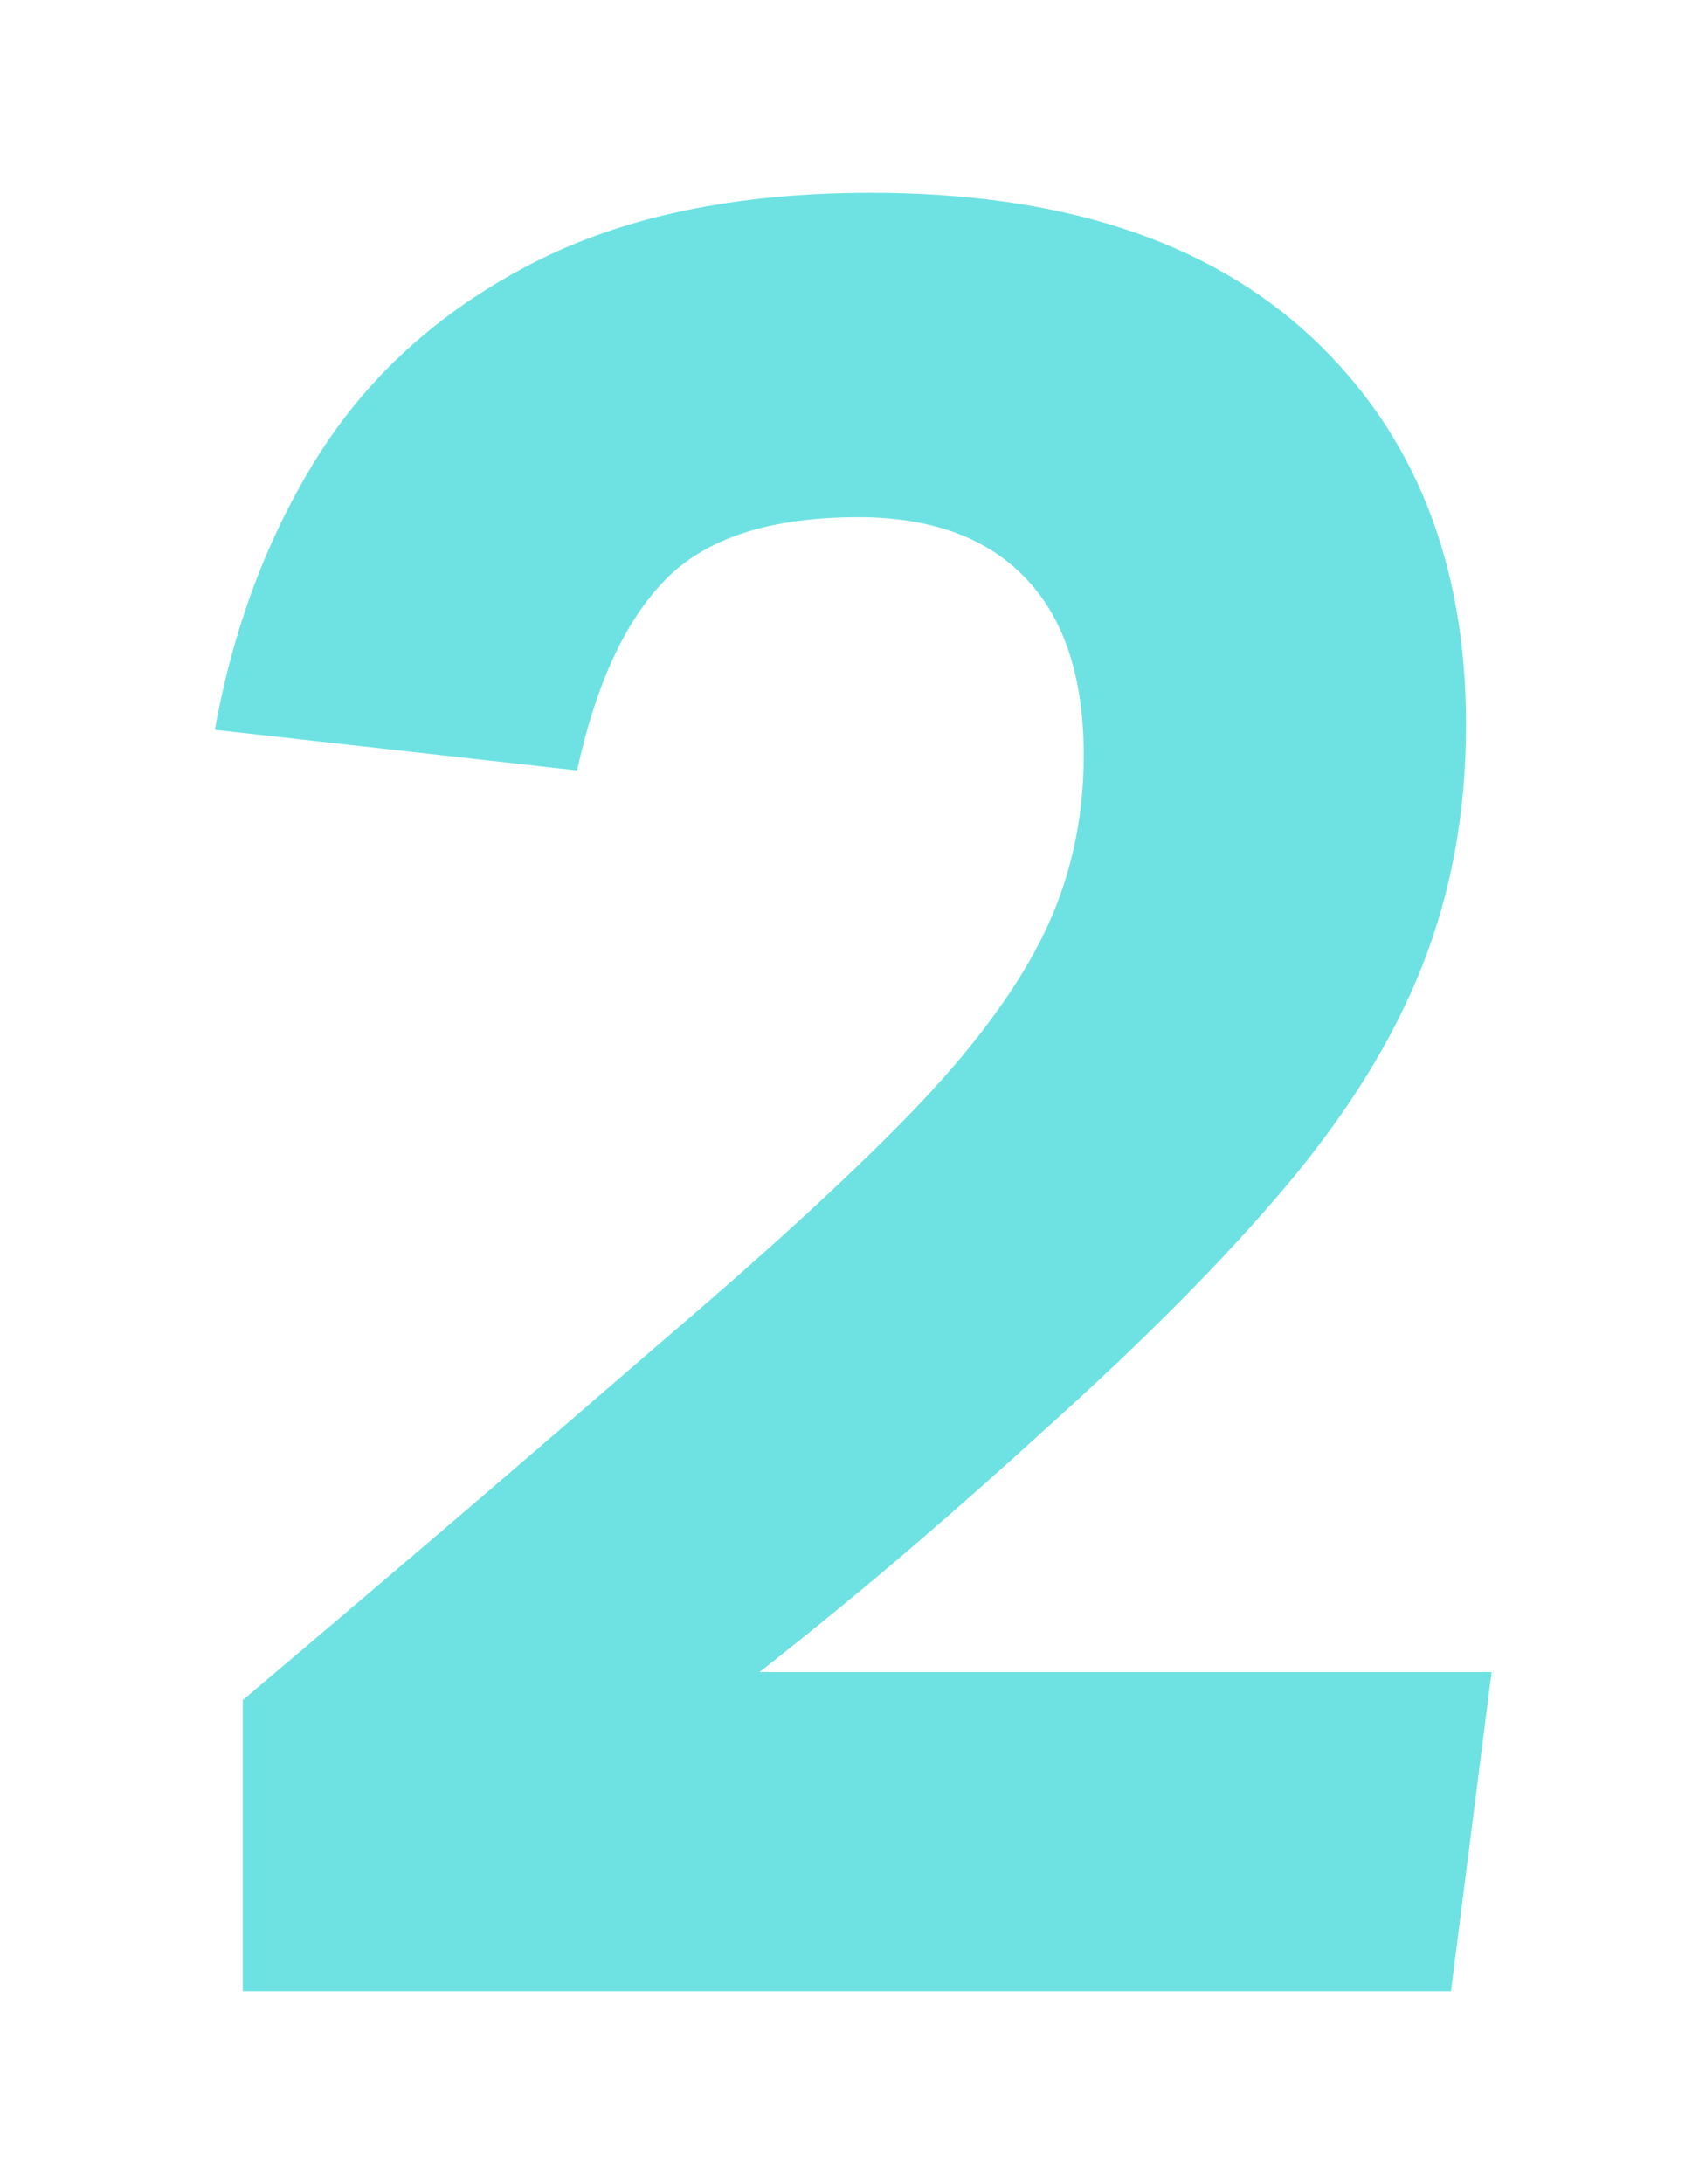 <svg xmlns="http://www.w3.org/2000/svg" id="Capa_1" data-name="Capa 1" viewBox="0 0 74.79 95.74"><defs><style>      .cls-1 {        fill: #6ee2e2;      }    </style></defs><path class="cls-1" d="M10.64,74.52c2.81-2.37,5.88-4.98,9.22-7.83,3.33-2.85,6.4-5.5,9.22-7.94,4.51-3.85,8.11-7.14,10.77-9.88,2.66-2.74,4.61-5.33,5.83-7.77,1.22-2.44,1.83-5.11,1.83-7.99,0-3.4-.85-6-2.55-7.77-1.7-1.78-4.15-2.67-7.33-2.67-3.85,0-6.66.91-8.44,2.72-1.78,1.81-3.07,4.61-3.89,8.38l-15.88-1.78c.81-4.51,2.33-8.53,4.55-12.05,2.22-3.51,5.33-6.31,9.33-8.38,4-2.07,8.96-3.11,14.88-3.11,8.36,0,14.8,2.11,19.32,6.33,4.51,4.22,6.77,9.88,6.77,16.99,0,3.78-.63,7.27-1.89,10.49-1.26,3.22-3.24,6.44-5.94,9.66-2.7,3.22-6.24,6.79-10.6,10.71-1.78,1.63-3.7,3.33-5.77,5.11-2.07,1.78-4.33,3.63-6.77,5.55h32.09l-1.78,13.99H10.64v-12.77Z"></path></svg>